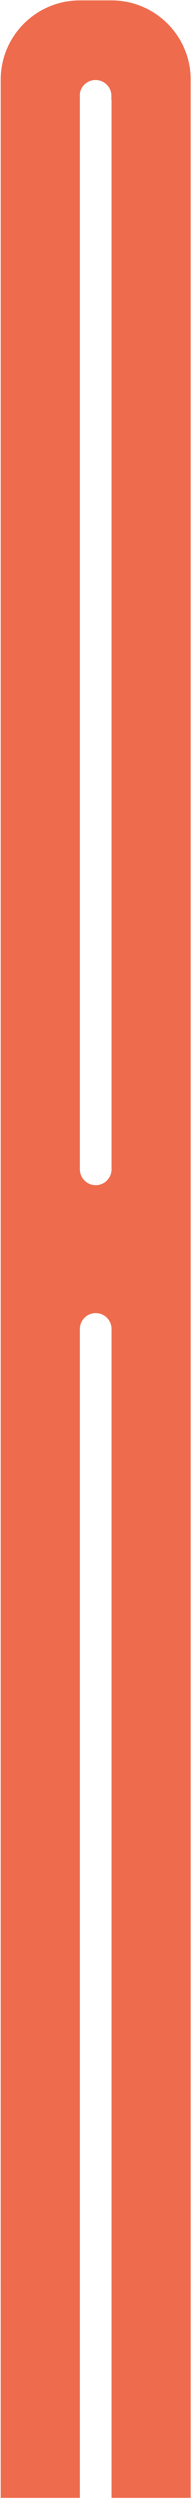 <svg width="77" height="1001" viewBox="0 0 77 1001" fill="none" xmlns="http://www.w3.org/2000/svg">
<path d="M44.89 0.159C62.349 0.245 76.476 14.423 76.476 31.903V1000.16H44.73V531.903H44.725C44.611 528.497 41.815 525.771 38.381 525.771C34.947 525.771 32.151 528.497 32.037 531.903H32.032V1000.16H0.286V31.903C0.286 14.391 14.465 0.191 31.968 0.157H44.89V0.159ZM38.318 32.039C35.114 32.039 32.465 34.412 32.032 37.497V468.411H32.037C32.151 471.817 34.947 474.543 38.381 474.543C41.815 474.543 44.611 471.817 44.725 468.411H44.73V39.919H44.666V38.388C44.666 34.882 41.824 32.039 38.318 32.039Z" fill="#EE6C4D"/>
</svg>
